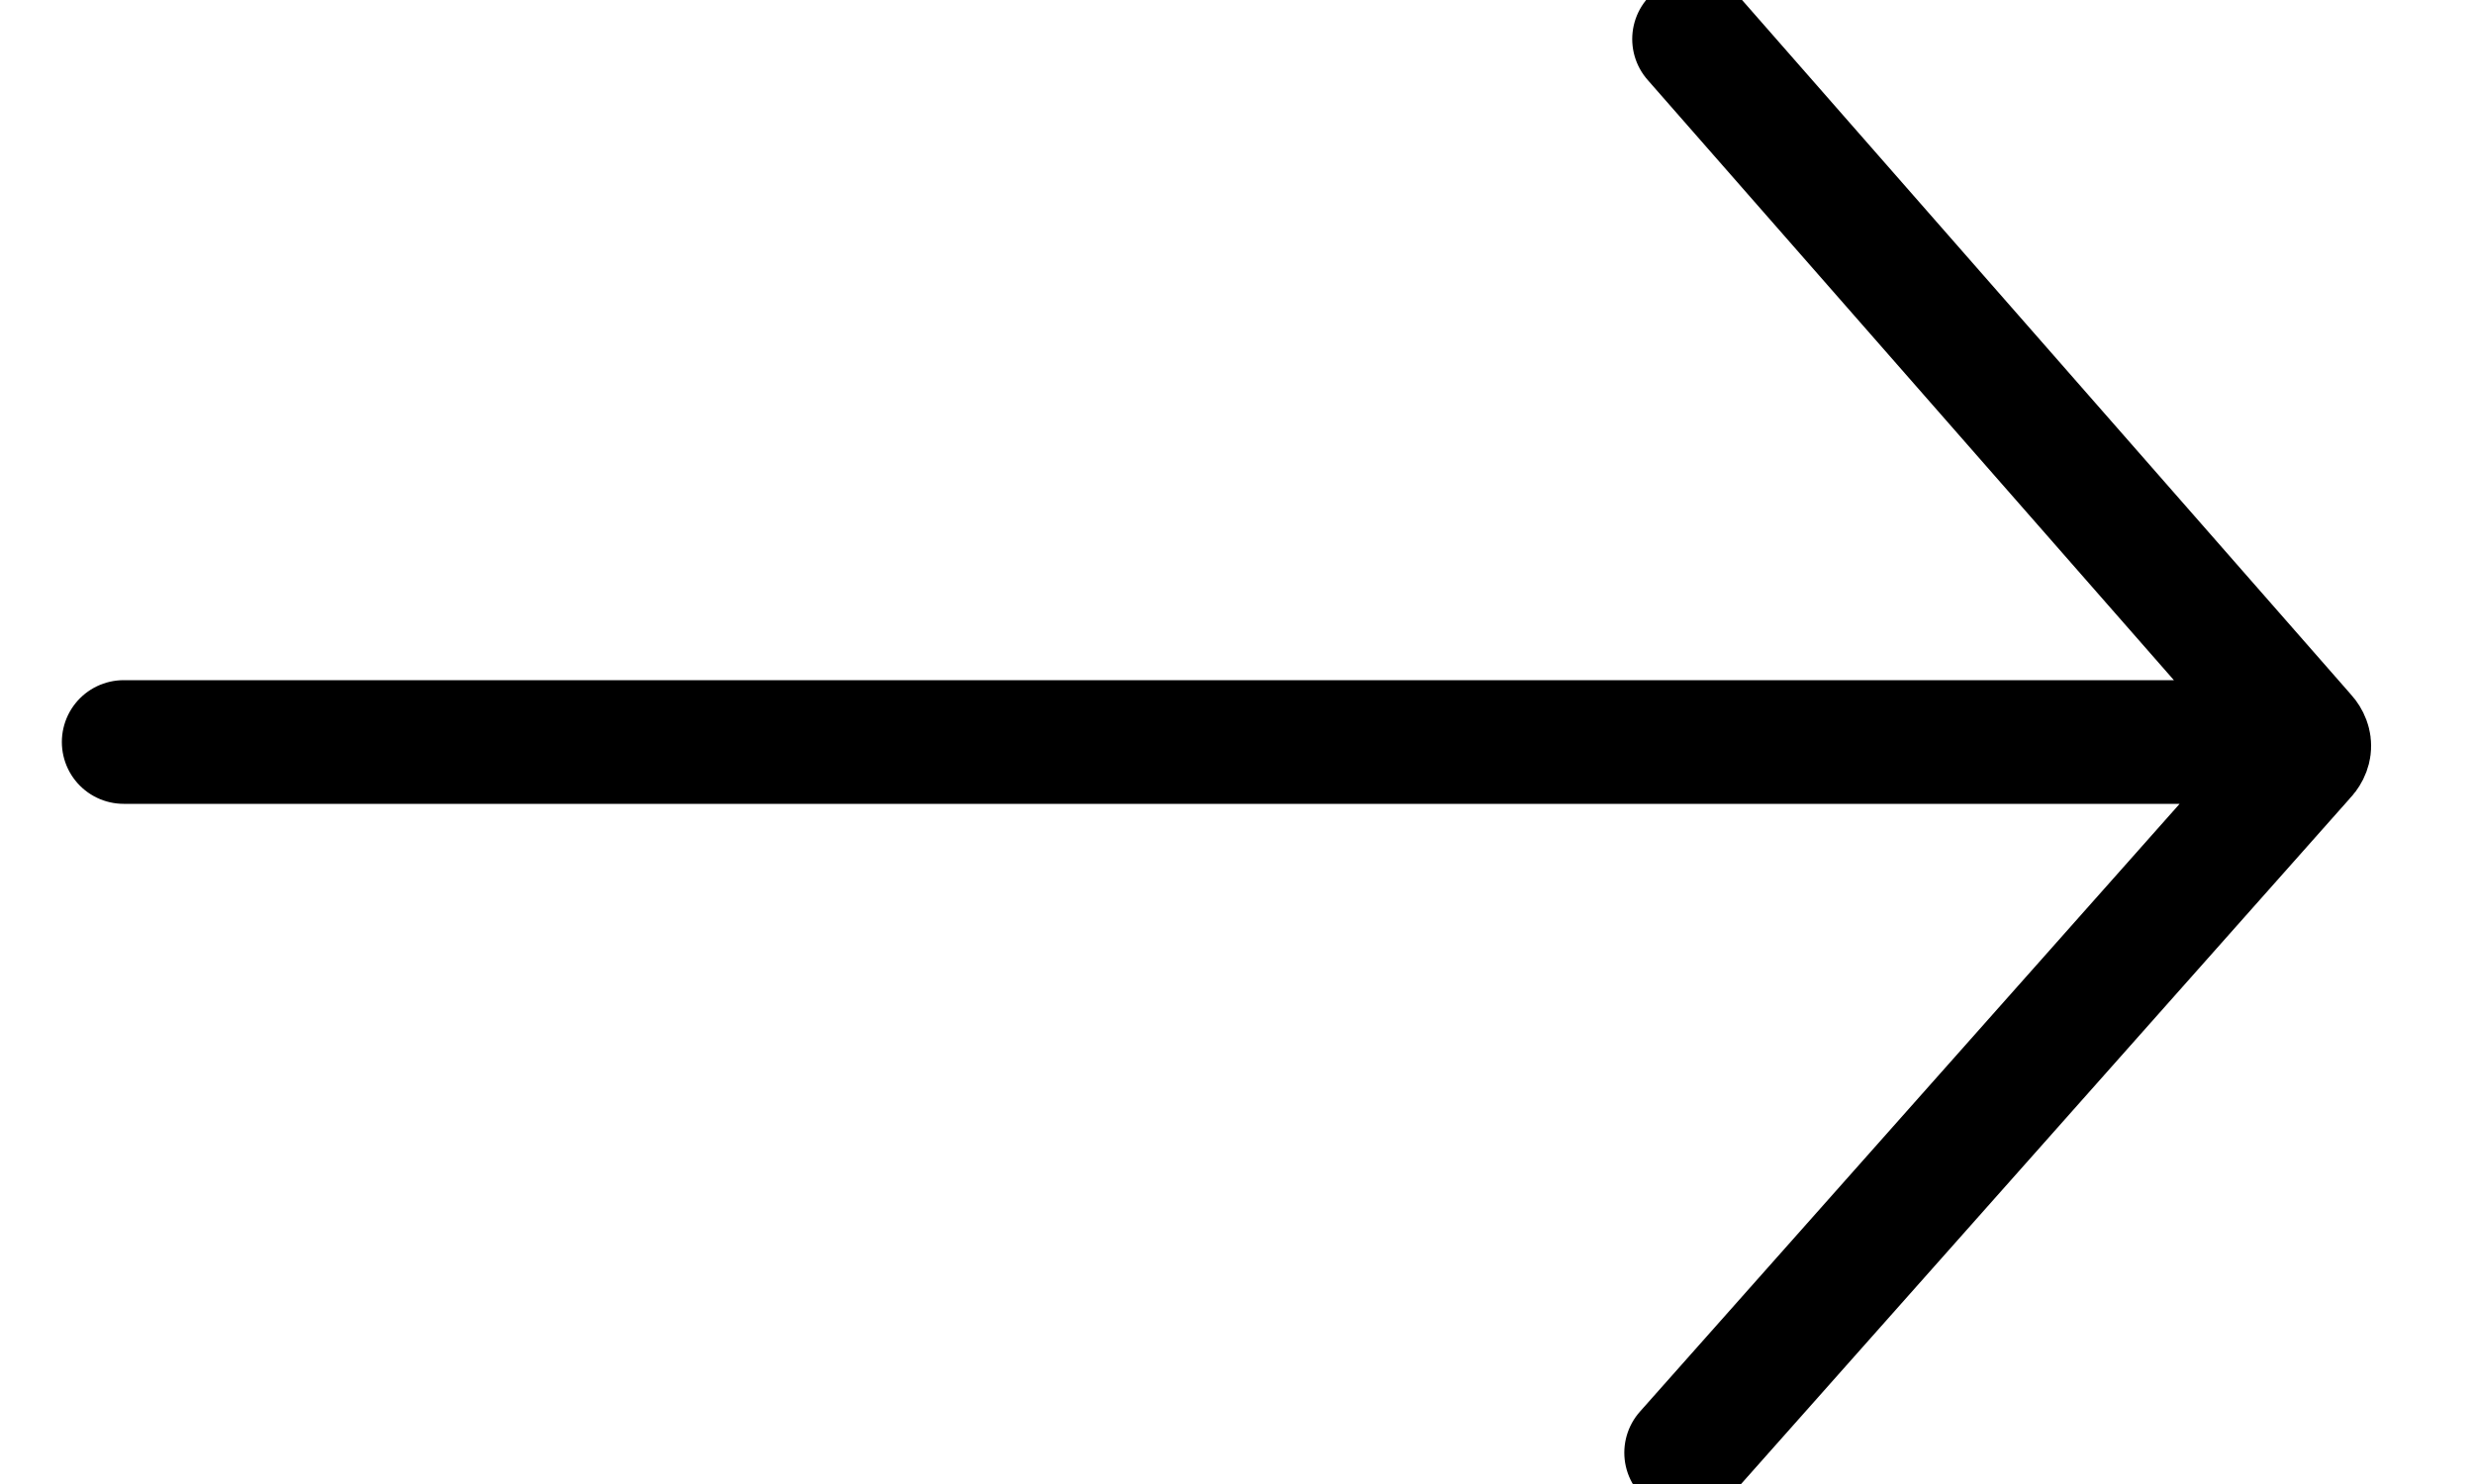 <svg width="20" height="12" viewBox="0 0 20 12" xmlns="http://www.w3.org/2000/svg"><title>32px_Arrow Left 2 Copy</title><path d="M1 6h17.495m-4.8-5.684l4.926 5.62c.063.064.063.127 0 .19l-4.99 5.621" stroke="#000" fill="none" stroke-linecap="round"/></svg>